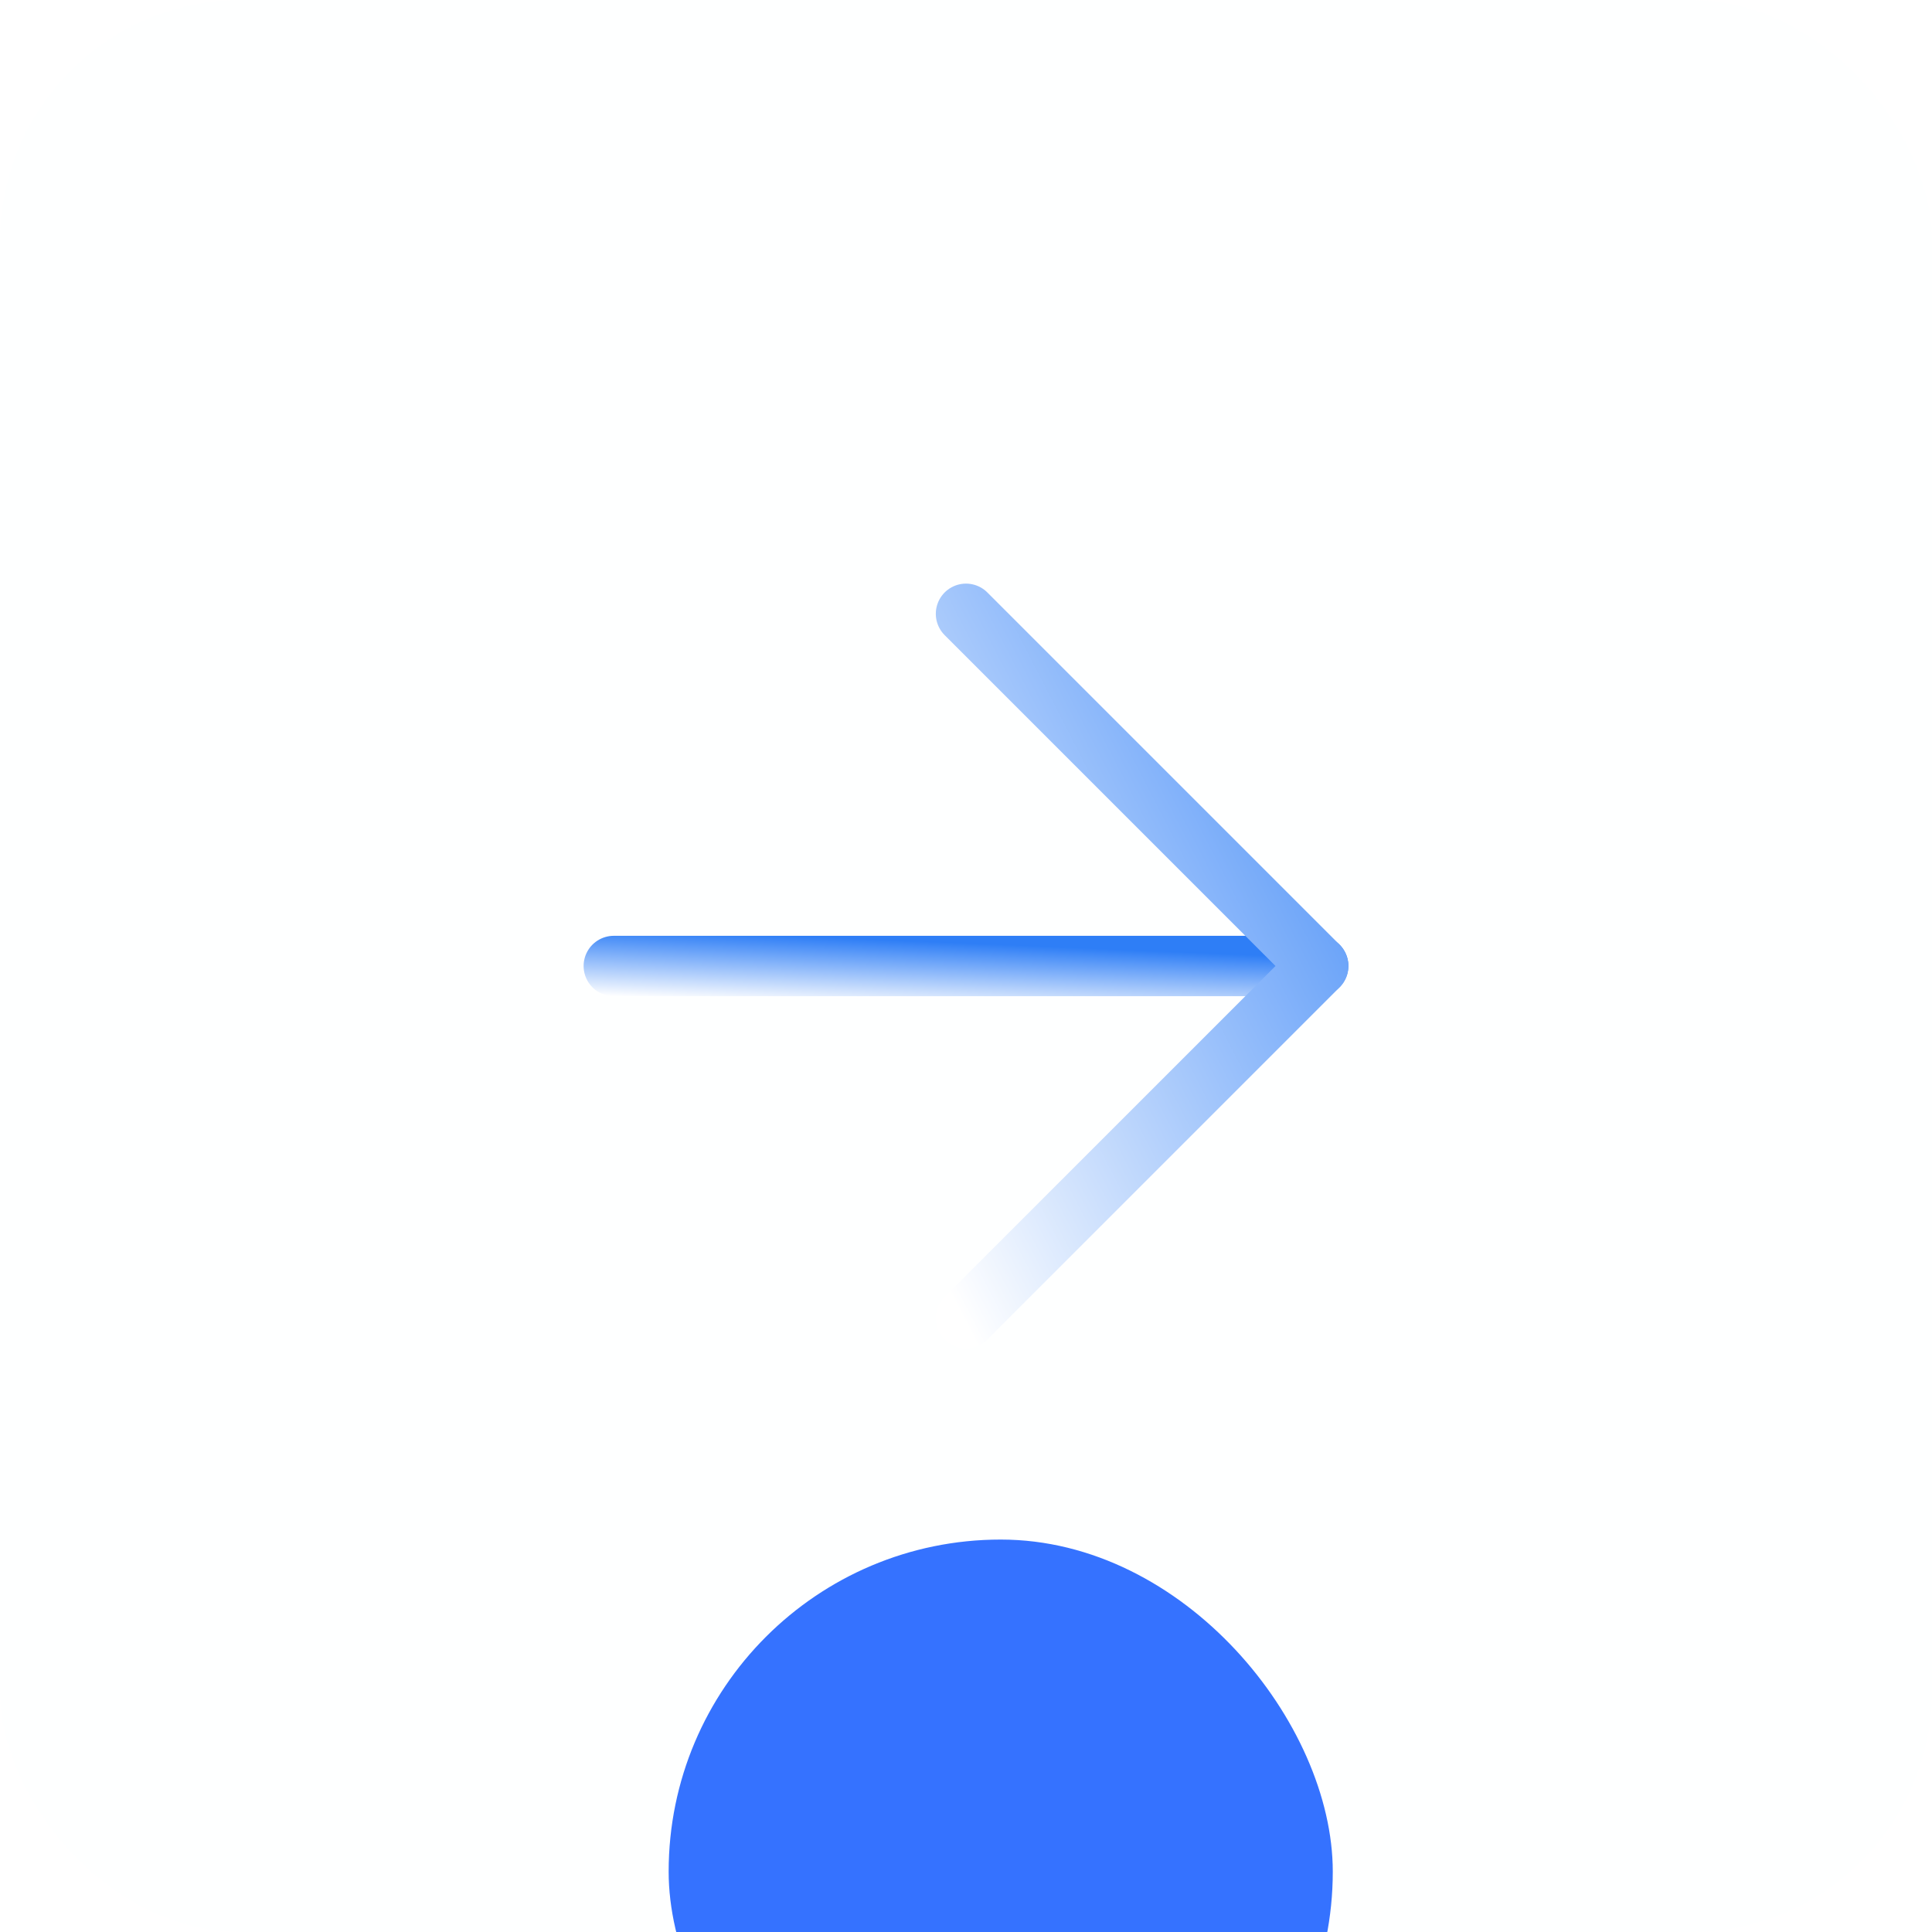 <svg xmlns="http://www.w3.org/2000/svg" width="64" height="64" viewBox="0 0 64 64" fill="none"><g id="ICONENTREGA" clip-path="url(#clip0_427_424)"><g id="Background"><rect width="64" height="64" rx="8" fill="#EFF6FF" fill-opacity="0.05"></rect><rect x="0.5" y="0.5" width="63" height="63" rx="7.5" stroke="white" stroke-opacity="0.1"></rect><g id="SVG"><path id="Vector" d="M20.333 32H43.667" stroke="url(#paint0_linear_427_424)" stroke-width="2" stroke-linecap="round" stroke-linejoin="round"></path><path id="Vector_2" d="M32 20.333L43.667 32L32 43.667" stroke="url(#paint1_linear_427_424)" stroke-width="2" stroke-linecap="round" stroke-linejoin="round"></path></g></g><g id="Background+Blur" filter="url(#filter0_f_427_424)"><rect x="22.15" y="51" width="22" height="22" rx="11" fill="#3572FF"></rect></g></g><defs><filter id="filter0_f_427_424" x="7.9" y="36.75" width="50.5" height="50.5" filterUnits="userSpaceOnUse" color-interpolation-filters="sRGB"></filter><linearGradient id="paint0_linear_427_424" x1="20.338" y1="33.01" x2="20.431" y2="30.765" gradientUnits="userSpaceOnUse"><stop stop-color="white"></stop><stop offset="1" stop-color="#2E7EF6"></stop></linearGradient><linearGradient id="paint1_linear_427_424" x1="32.002" y1="43.897" x2="53.363" y2="32.891" gradientUnits="userSpaceOnUse"><stop stop-color="white"></stop><stop offset="1" stop-color="#2E7EF6"></stop></linearGradient><clipPath id="clip0_427_424"><rect width="64" height="64" fill="white"></rect></clipPath></defs></svg>